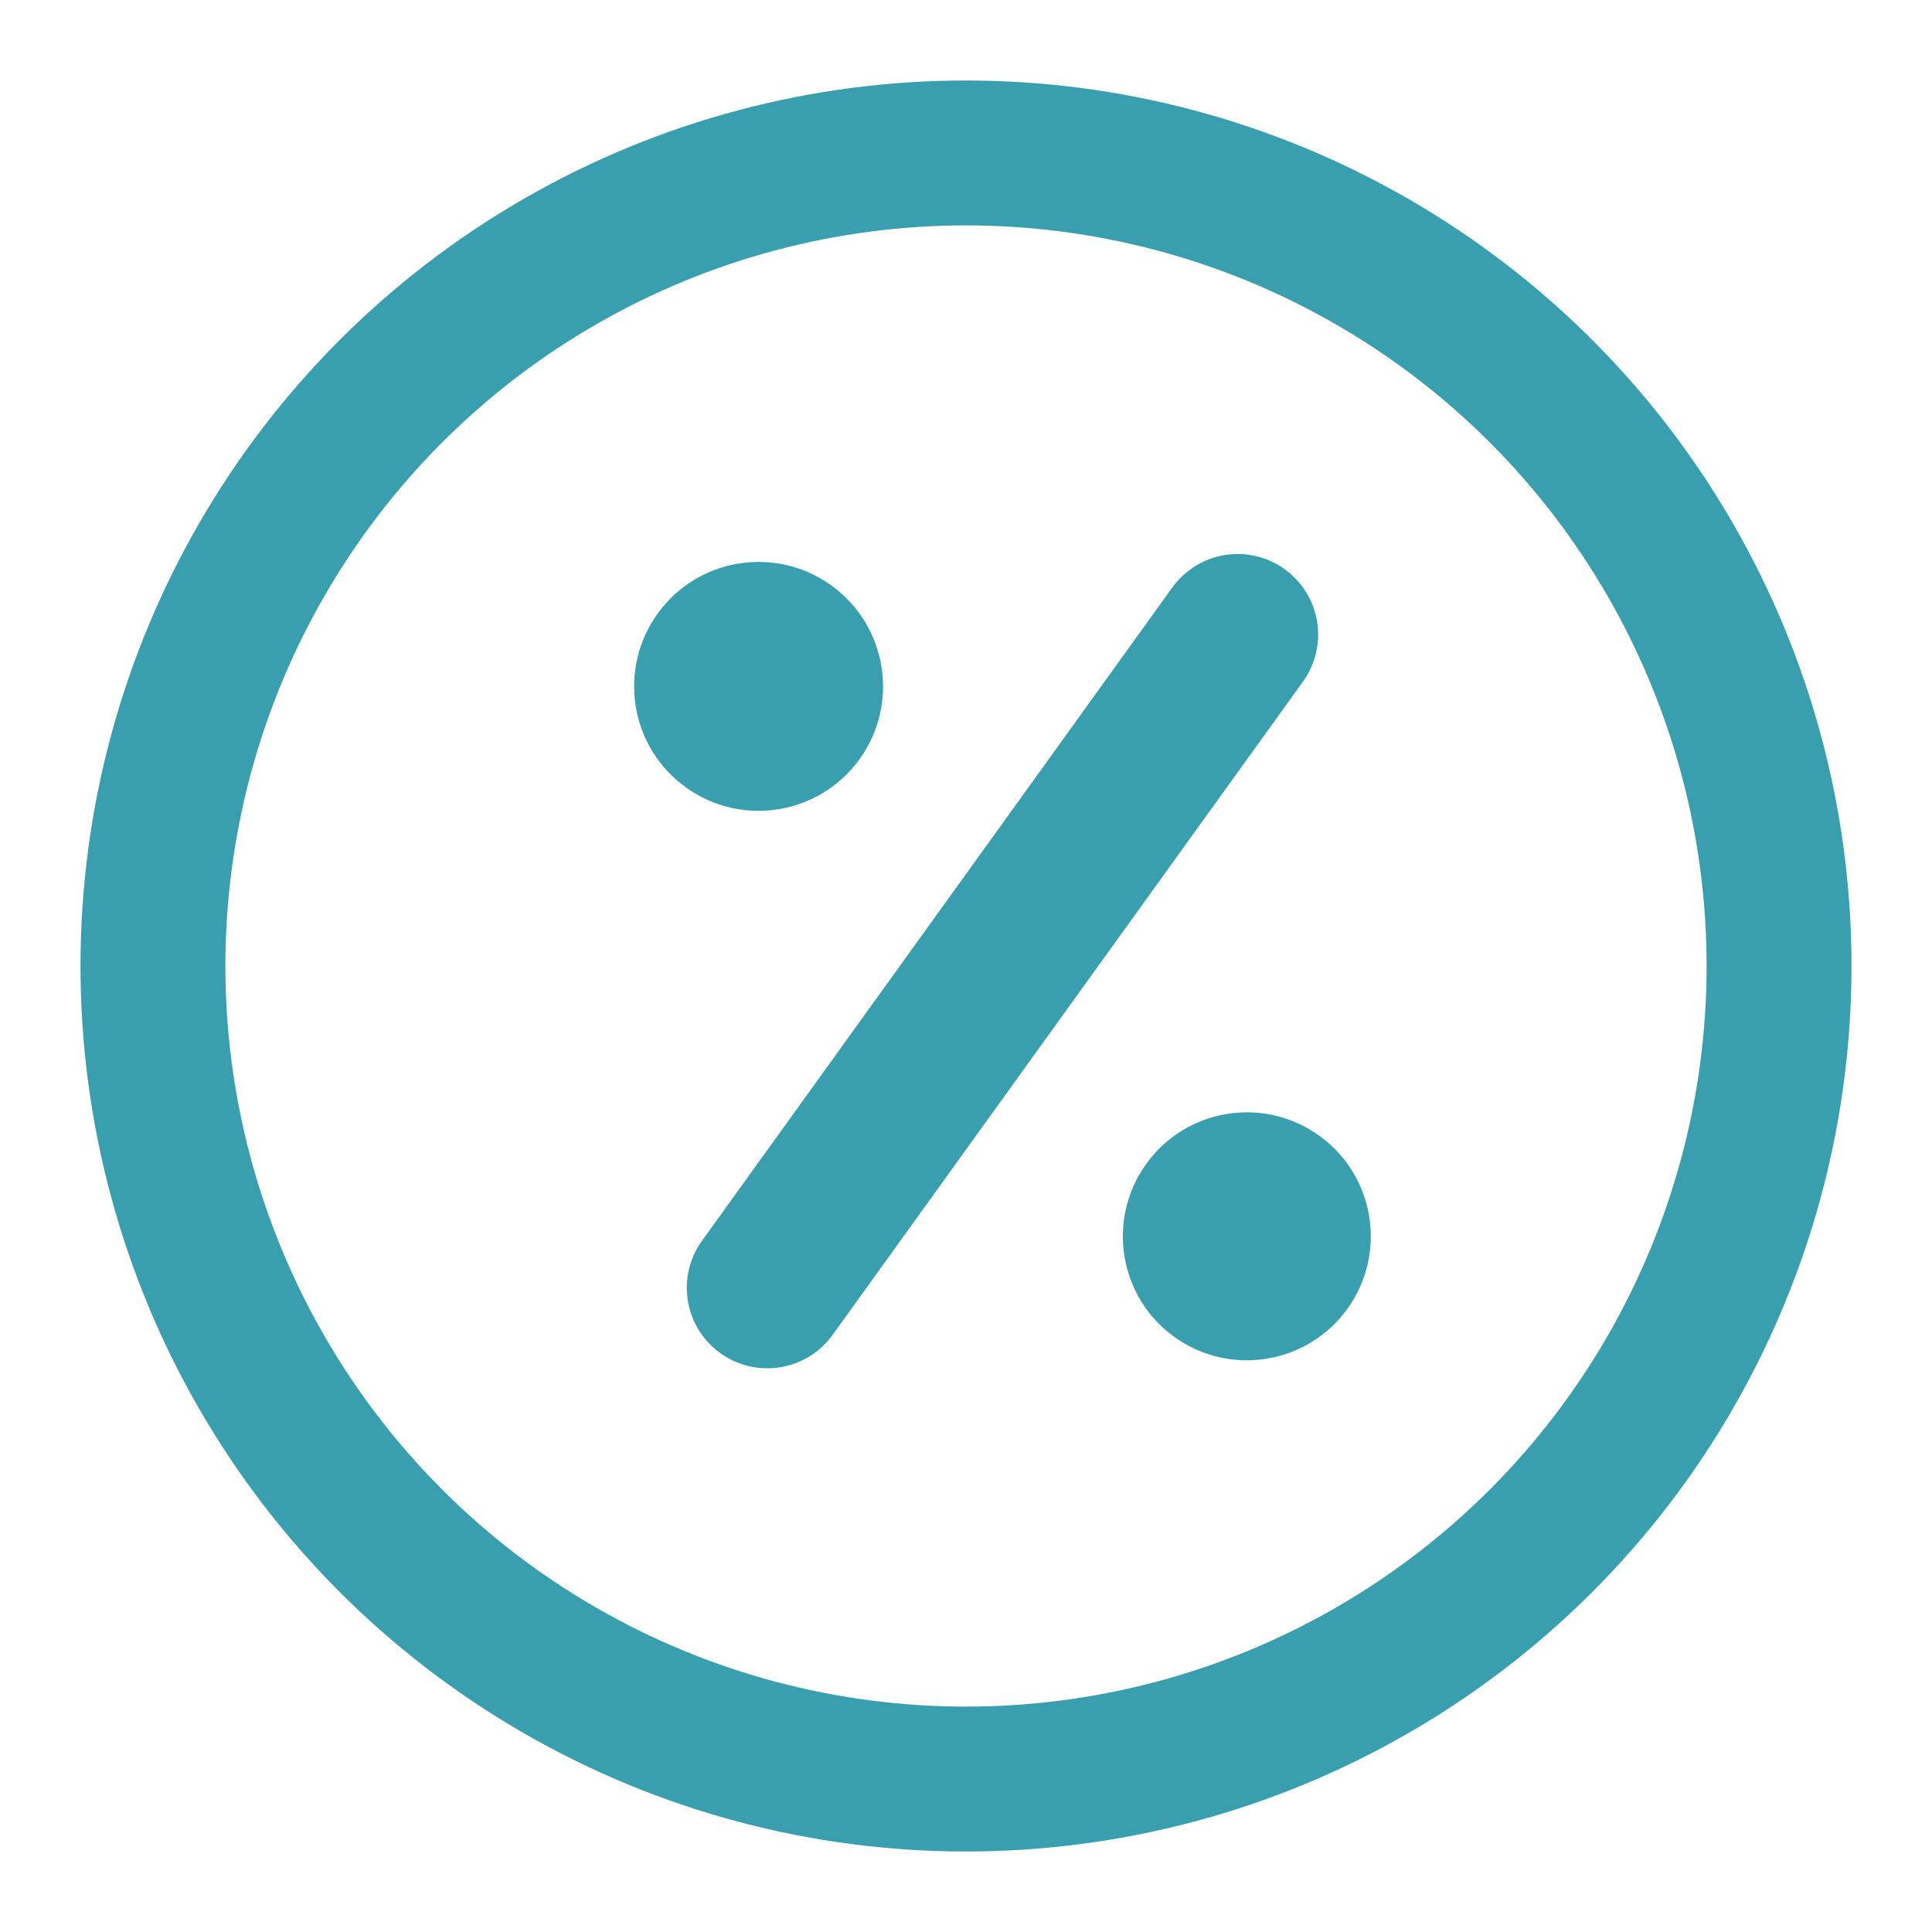 <svg width="24" height="24" viewBox="0 0 24 24" fill="none" xmlns="http://www.w3.org/2000/svg">
  <path
    d="M8.52 9.781C9.213 10.28 10.179 10.123 10.678 9.43C11.177 8.737 11.02 7.771 10.326 7.272C9.634 6.773 8.667 6.93 8.169 7.623C7.67 8.316 7.827 9.282 8.52 9.781Z"
    fill="#399FAE"/>
  <path
    d="M16.738 16.258C16.241 16.948 15.279 17.105 14.588 16.608C13.898 16.111 13.742 15.148 14.239 14.458C14.736 13.768 15.698 13.611 16.388 14.108C17.079 14.605 17.235 15.568 16.738 16.258Z"
    fill="#399FAE"/>
  <path
    d="M16.186 8.467C16.509 8.019 16.407 7.394 15.959 7.071C15.511 6.748 14.886 6.85 14.563 7.298L8.72 15.414C8.398 15.862 8.499 16.487 8.948 16.809C9.396 17.132 10.021 17.03 10.343 16.582L16.186 8.467Z"
    fill="#399FAE"/>
  <circle cx="12" cy="12" r="10.1" stroke="#399FAE" stroke-width="1.8"/>
</svg>
